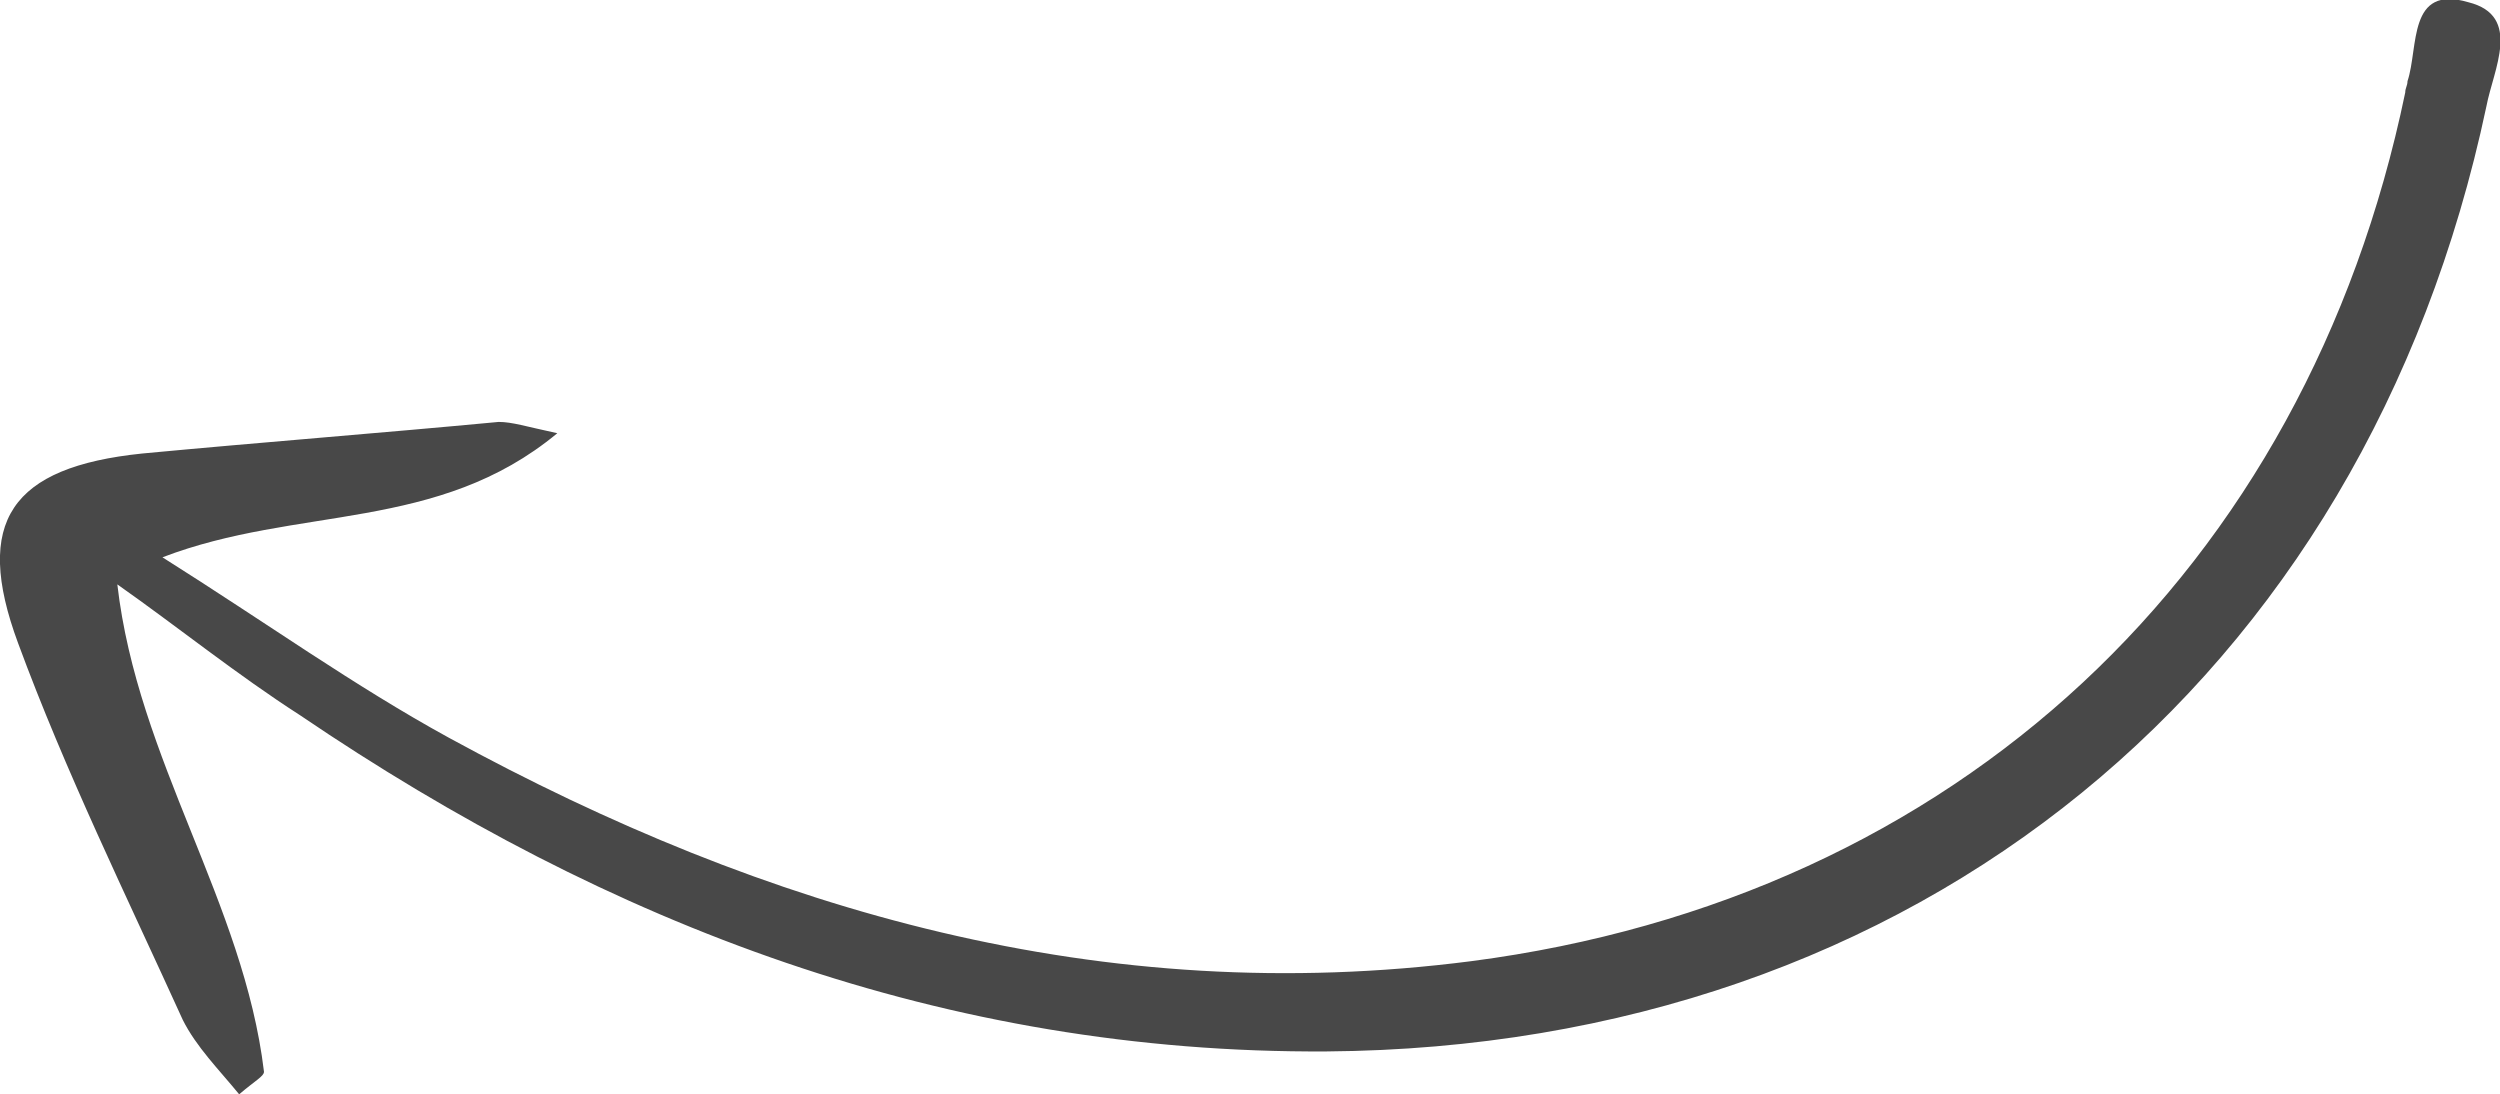 <svg xmlns="http://www.w3.org/2000/svg" xmlns:xlink="http://www.w3.org/1999/xlink" id="Camada_1" x="0px" y="0px" viewBox="0 0 110.8 48.5" style="enable-background:new 0 0 110.8 48.5;" xml:space="preserve">
<style type="text/css">
	.st0{fill:#484848;}
</style>
<path id="XMLID_00000160166444003057633280000018244729866346363044_" class="st0" d="M5.2,25.9c0.9,7.8,5.6,14.1,6.5,21.6  c0,0.2-0.4,0.4-1.1,1c-0.9-1.1-1.9-2.1-2.5-3.3c-2.5-5.5-5.2-11-7.3-16.7c-2-5.4-0.3-7.8,5.5-8.4c5.3-0.5,10.5-0.9,15.8-1.4  c0.6,0,1.2,0.2,2.6,0.5c-5.3,4.4-11.5,3.2-17.5,5.5c4.6,2.9,8.5,5.7,12.7,8c14.1,7.7,29,12,45.3,9.9c21.5-2.8,37-17.3,41.4-38.5  c0-0.2,0.1-0.3,0.1-0.5c0.5-1.5,0-4.3,2.7-3.5c2.4,0.6,1.1,3,0.8,4.6c-5.4,25.5-25.3,41.7-51.4,41.9C41.9,46.7,27,41,13.3,31.7  C10.5,29.9,7.9,27.8,5.2,25.9z"></path>
</svg>